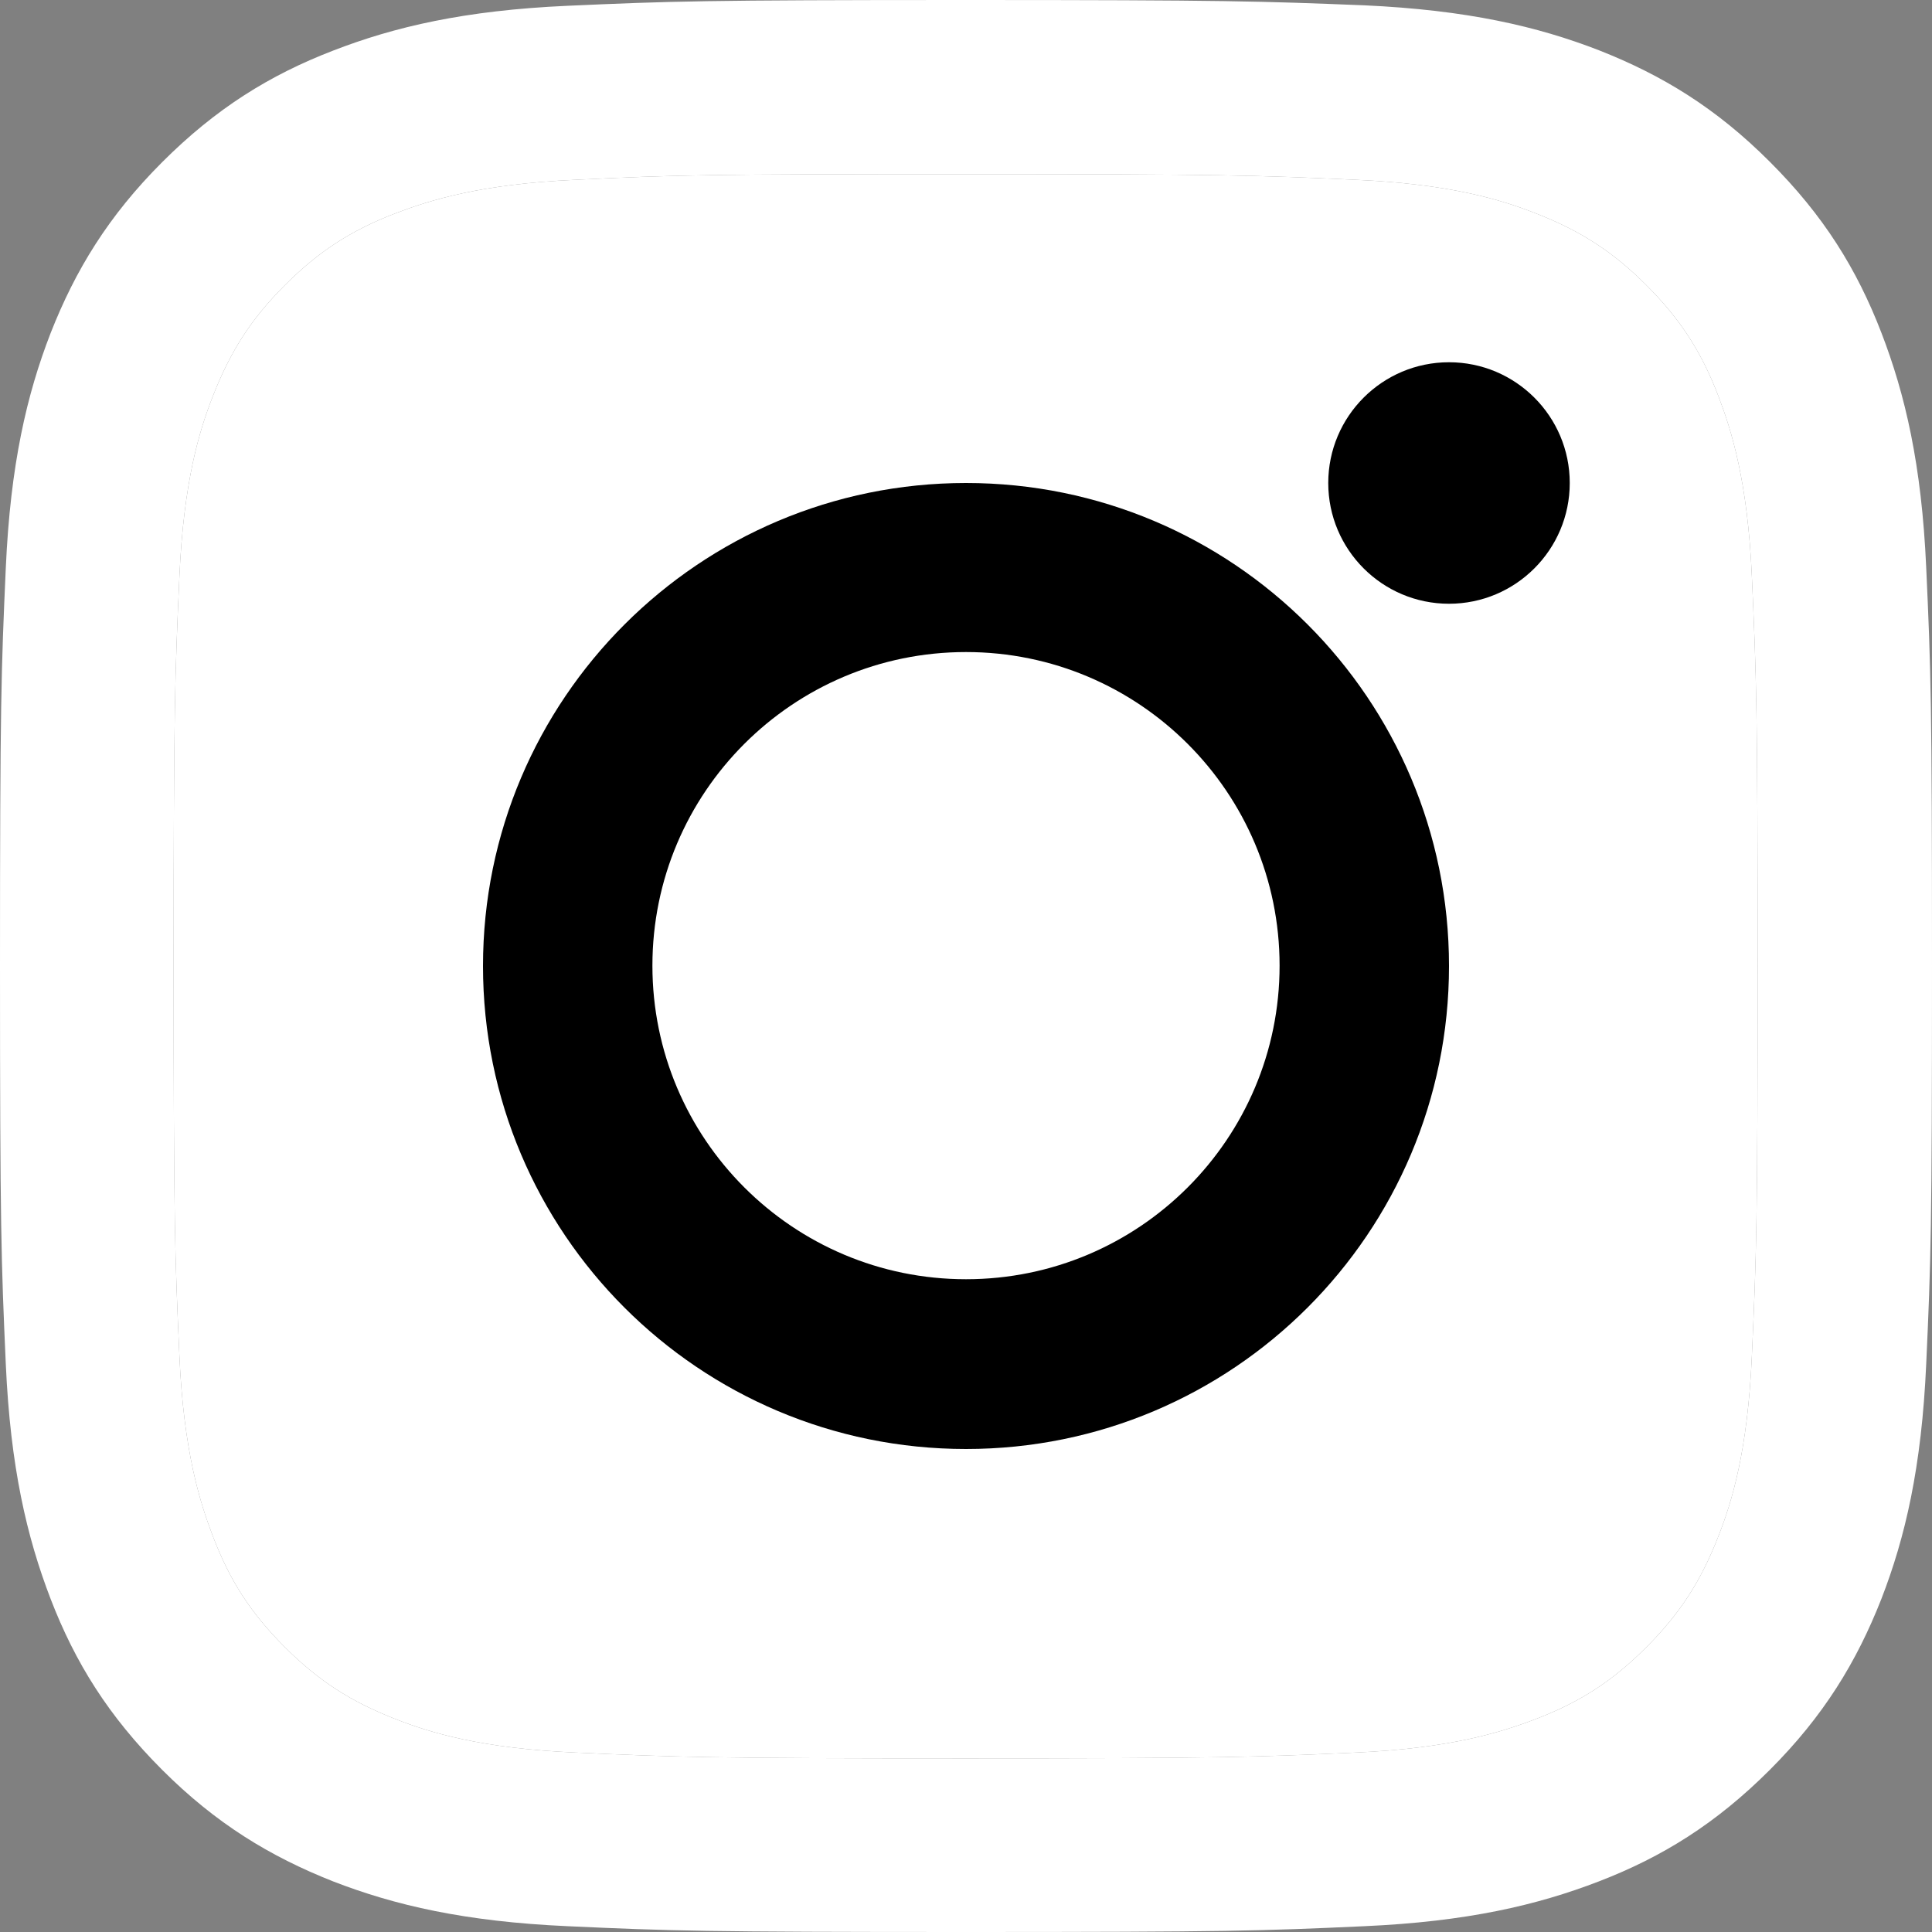 <svg width="16" height="16" viewBox="0 0 16 16" fill="none" xmlns="http://www.w3.org/2000/svg">
<rect x="0" y="0" width="16" height="16" fill="#808080" stroke="none"/>
<g clip-path="url(#clip0_1977_12358)">
<path d="M7.997 1.442C10.133 1.442 10.384 1.451 11.229 1.489C12.009 1.524 12.432 1.654 12.714 1.765C13.089 1.911 13.356 2.083 13.635 2.362C13.914 2.642 14.089 2.909 14.232 3.283C14.34 3.566 14.473 3.988 14.508 4.769C14.546 5.614 14.556 5.865 14.556 8.002C14.556 10.139 14.546 10.389 14.508 11.234C14.473 12.015 14.343 12.437 14.232 12.72C14.086 13.095 13.914 13.361 13.635 13.641C13.356 13.92 13.089 14.095 12.714 14.238C12.432 14.346 12.009 14.479 11.229 14.514C10.384 14.552 10.133 14.562 7.997 14.562C5.86 14.562 5.61 14.552 4.765 14.514C3.984 14.479 3.562 14.349 3.279 14.238C2.905 14.092 2.638 13.92 2.359 13.641C2.079 13.361 1.905 13.095 1.762 12.72C1.654 12.437 1.521 12.015 1.486 11.234C1.448 10.389 1.438 10.139 1.438 8.002C1.438 5.865 1.448 5.614 1.486 4.769C1.521 3.988 1.651 3.566 1.762 3.283C1.908 2.909 2.079 2.642 2.359 2.362C2.638 2.083 2.905 1.908 3.279 1.765C3.562 1.657 3.984 1.524 4.765 1.489C5.61 1.448 5.863 1.442 7.997 1.442ZM7.997 0C5.825 0 5.552 0.01 4.698 0.048C3.848 0.086 3.267 0.222 2.759 0.419C2.232 0.622 1.787 0.899 1.343 1.343C0.898 1.788 0.625 2.235 0.419 2.759C0.222 3.267 0.086 3.848 0.048 4.703C0.01 5.553 0 5.827 0 7.998C0 10.17 0.01 10.443 0.048 11.297C0.086 12.148 0.222 12.729 0.419 13.241C0.622 13.768 0.898 14.212 1.343 14.657C1.787 15.101 2.235 15.374 2.759 15.581C3.267 15.778 3.848 15.914 4.702 15.952C5.556 15.991 5.825 16 8 16C10.175 16 10.444 15.991 11.298 15.952C12.149 15.914 12.73 15.778 13.241 15.581C13.768 15.378 14.213 15.101 14.657 14.657C15.102 14.212 15.375 13.765 15.581 13.241C15.778 12.733 15.914 12.152 15.952 11.297C15.991 10.443 16 10.173 16 7.998C16 5.823 15.991 5.553 15.952 4.699C15.914 3.848 15.778 3.267 15.581 2.756C15.378 2.229 15.102 1.784 14.657 1.34C14.213 0.895 13.765 0.622 13.241 0.416C12.733 0.219 12.152 0.083 11.298 0.044C10.441 0.01 10.168 0 7.997 0Z" fill="white"/>
<path d="M7.997 1.442C10.133 1.442 10.384 1.451 11.229 1.489C12.009 1.524 12.432 1.654 12.714 1.765C13.089 1.911 13.356 2.083 13.635 2.362C13.914 2.642 14.089 2.909 14.232 3.283C14.34 3.566 14.473 3.988 14.508 4.769C14.546 5.614 14.556 5.865 14.556 8.002C14.556 10.139 14.546 10.389 14.508 11.234C14.473 12.015 14.343 12.437 14.232 12.72C14.086 13.095 13.914 13.361 13.635 13.641C13.356 13.92 13.089 14.095 12.714 14.238C12.432 14.346 12.009 14.479 11.229 14.514C10.384 14.552 10.133 14.562 7.997 14.562C5.86 14.562 5.61 14.552 4.765 14.514C3.984 14.479 3.562 14.349 3.279 14.238C2.905 14.092 2.638 13.92 2.359 13.641C2.079 13.361 1.905 13.095 1.762 12.72C1.654 12.437 1.521 12.015 1.486 11.234C1.448 10.389 1.438 10.139 1.438 8.002C1.438 5.865 1.448 5.614 1.486 4.769C1.521 3.988 1.651 3.566 1.762 3.283C1.908 2.909 2.079 2.642 2.359 2.362C2.638 2.083 2.905 1.908 3.279 1.765C3.562 1.657 3.984 1.524 4.765 1.489C5.61 1.448 5.863 1.442 7.997 1.442Z" fill="white"/>
<path d="M8 4C5.793 4 4 5.79 4 8C4 10.21 5.79 12 8 12C10.21 12 12 10.21 12 8C12 5.79 10.21 4 8 4ZM8 10.594C6.566 10.594 5.403 9.431 5.403 7.997C5.403 6.563 6.566 5.4 8 5.4C9.434 5.4 10.597 6.563 10.597 7.997C10.597 9.431 9.434 10.594 8 10.594Z" fill="black"/>
<path d="M12 5C12.552 5 13 4.552 13 4C13 3.448 12.552 3 12 3C11.448 3 11 3.448 11 4C11 4.552 11.448 5 12 5Z" fill="black"/>
</g>
<defs>
<clipPath id="clip0_1977_12358">
<rect width="16" height="16" fill="white"/>
</clipPath>
</defs>
</svg>
